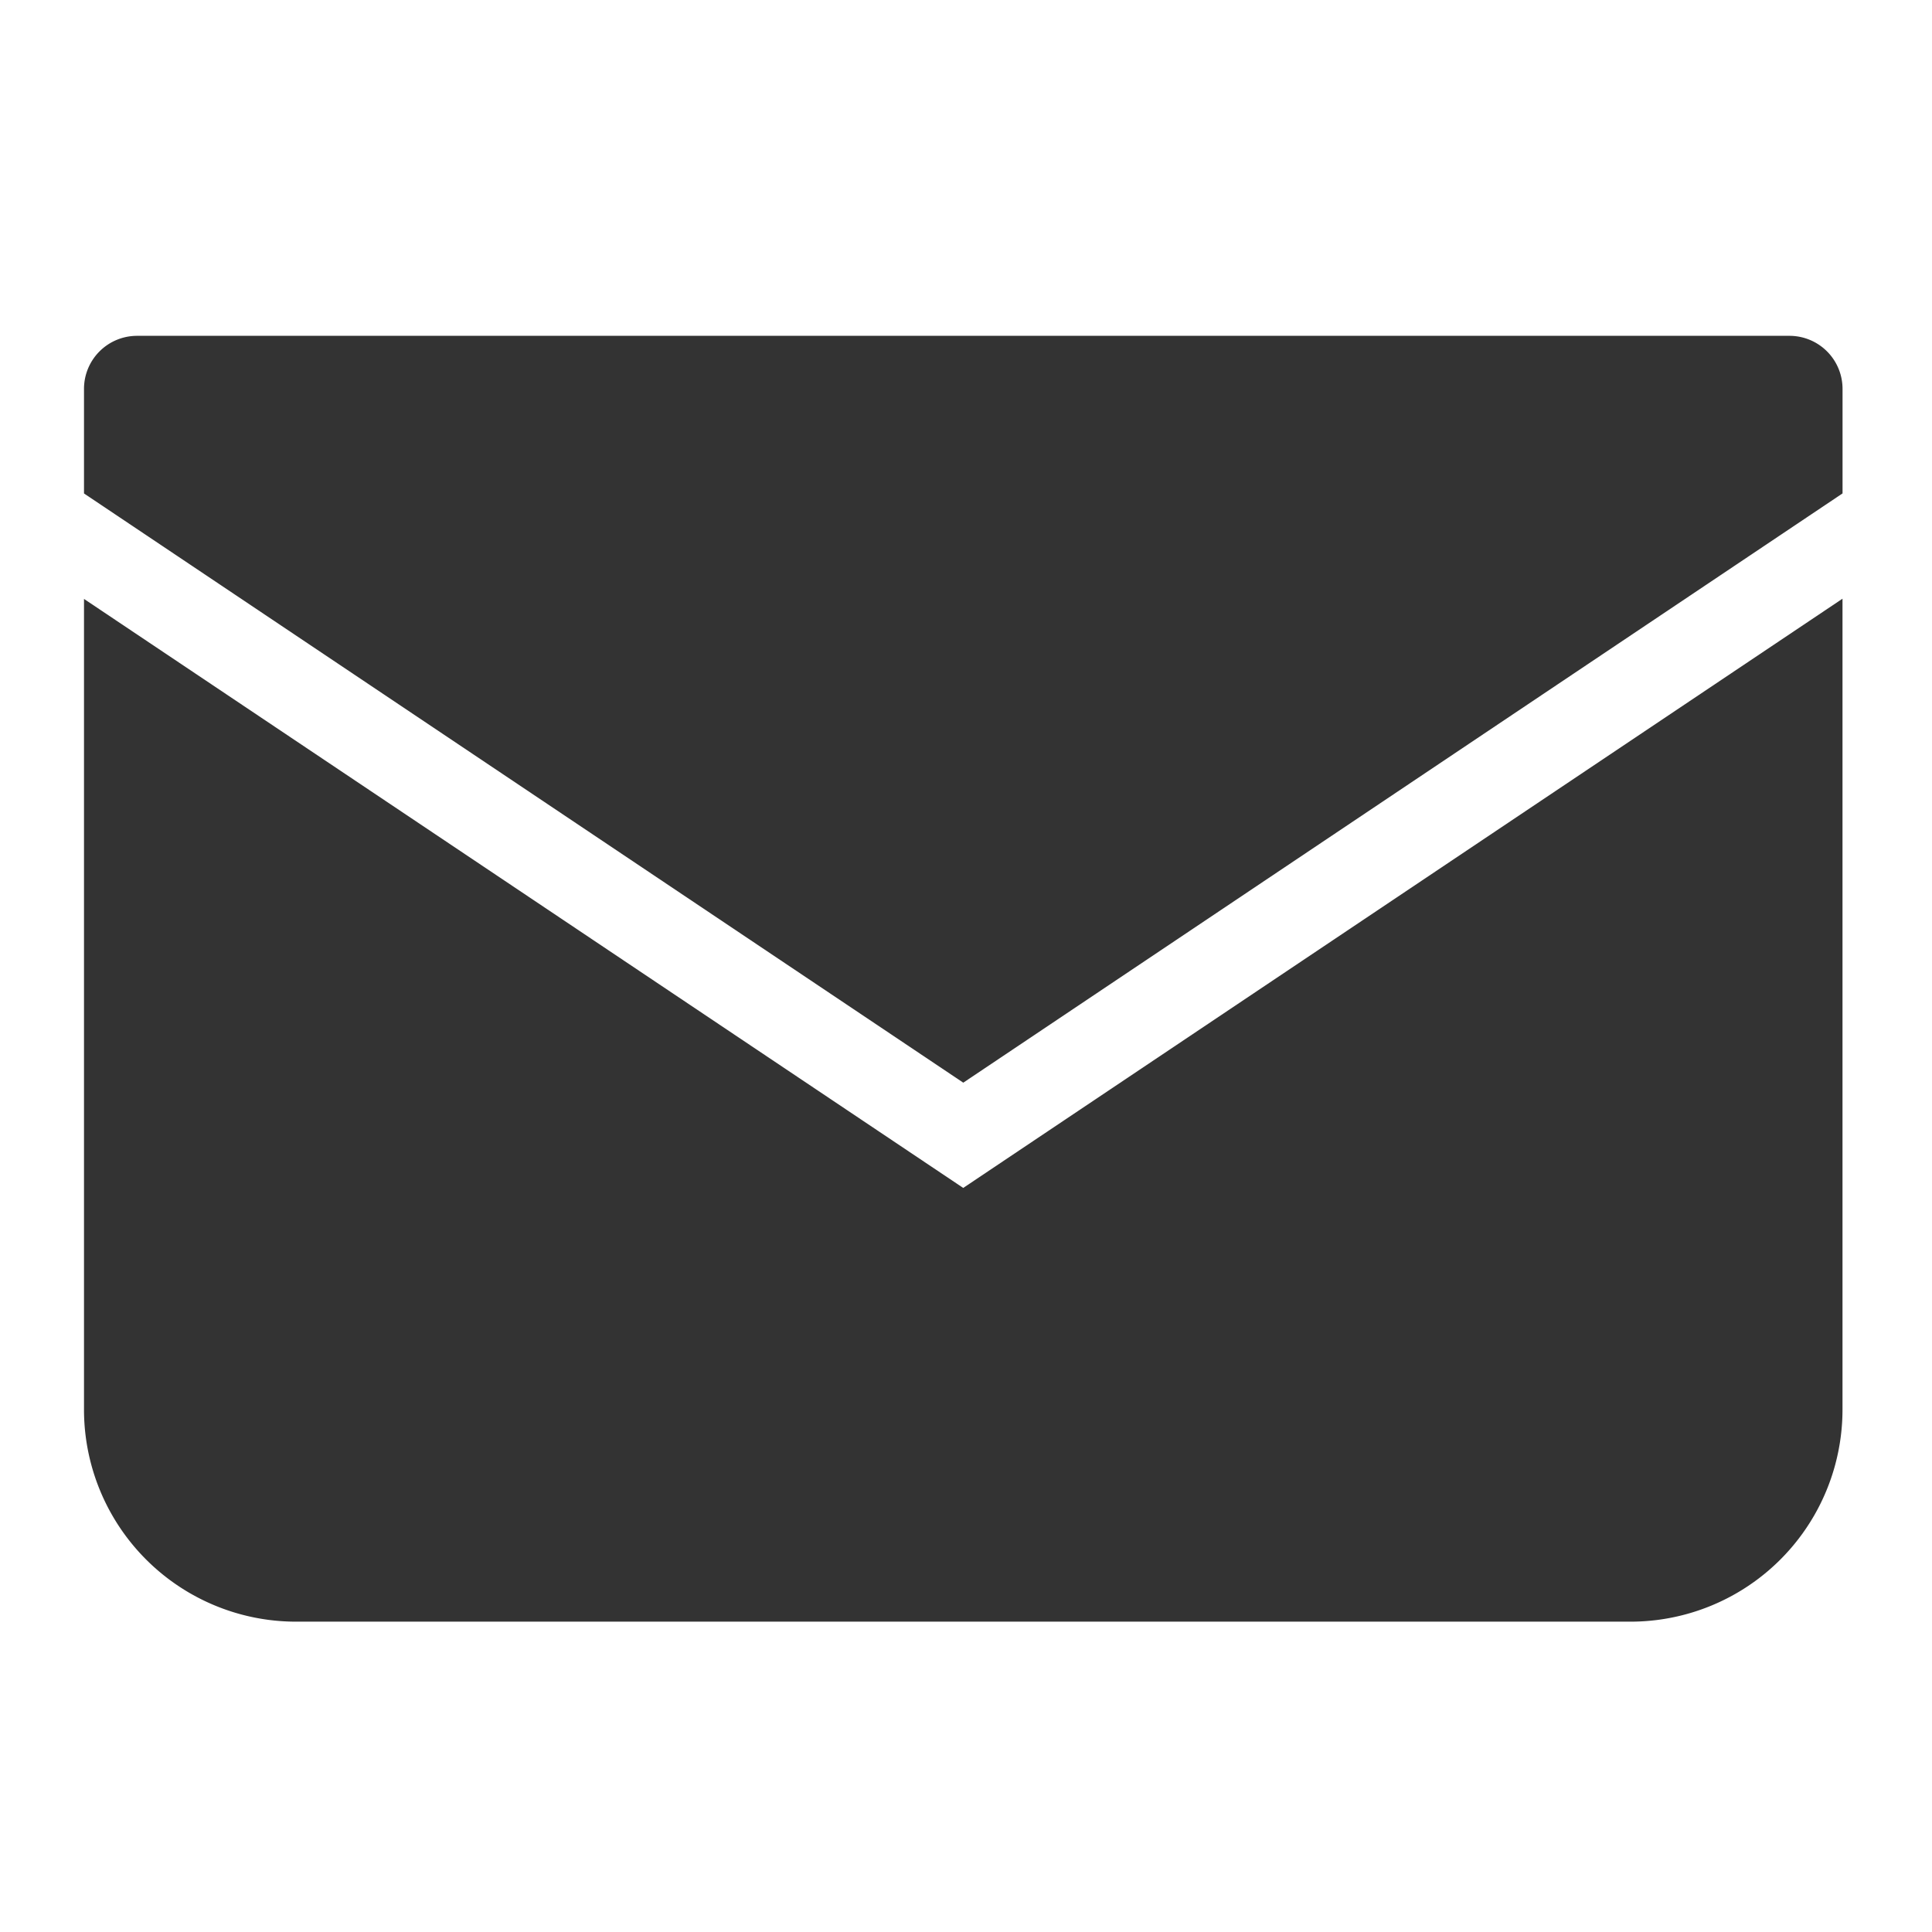 <svg xmlns="http://www.w3.org/2000/svg" xmlns:xlink="http://www.w3.org/1999/xlink" width="46" height="46" viewBox="0 0 46 46"><defs><style>.a{fill:#fff;stroke:#707070;}.b{clip-path:url(#a);}.c{fill:#333;}</style><clipPath id="a"><rect class="a" width="46" height="46" transform="translate(1137 1053)"/></clipPath></defs><g class="b" transform="translate(-1137 -1053)"><g transform="translate(761 684.396)"><path class="c" d="M418.607,376.6H379.263A1.263,1.263,0,0,0,378,377.868v2.485l20.935,14.029,20.935-14.03v-2.484A1.263,1.263,0,0,0,418.607,376.6Z" transform="translate(0)"/><path class="c" d="M378,401.805v19.3a5.05,5.05,0,0,0,5.052,5.051h31.765a5.05,5.05,0,0,0,5.052-5.051V401.8l-20.935,14.029Z" transform="translate(0 -18.941)"/></g></g></svg>